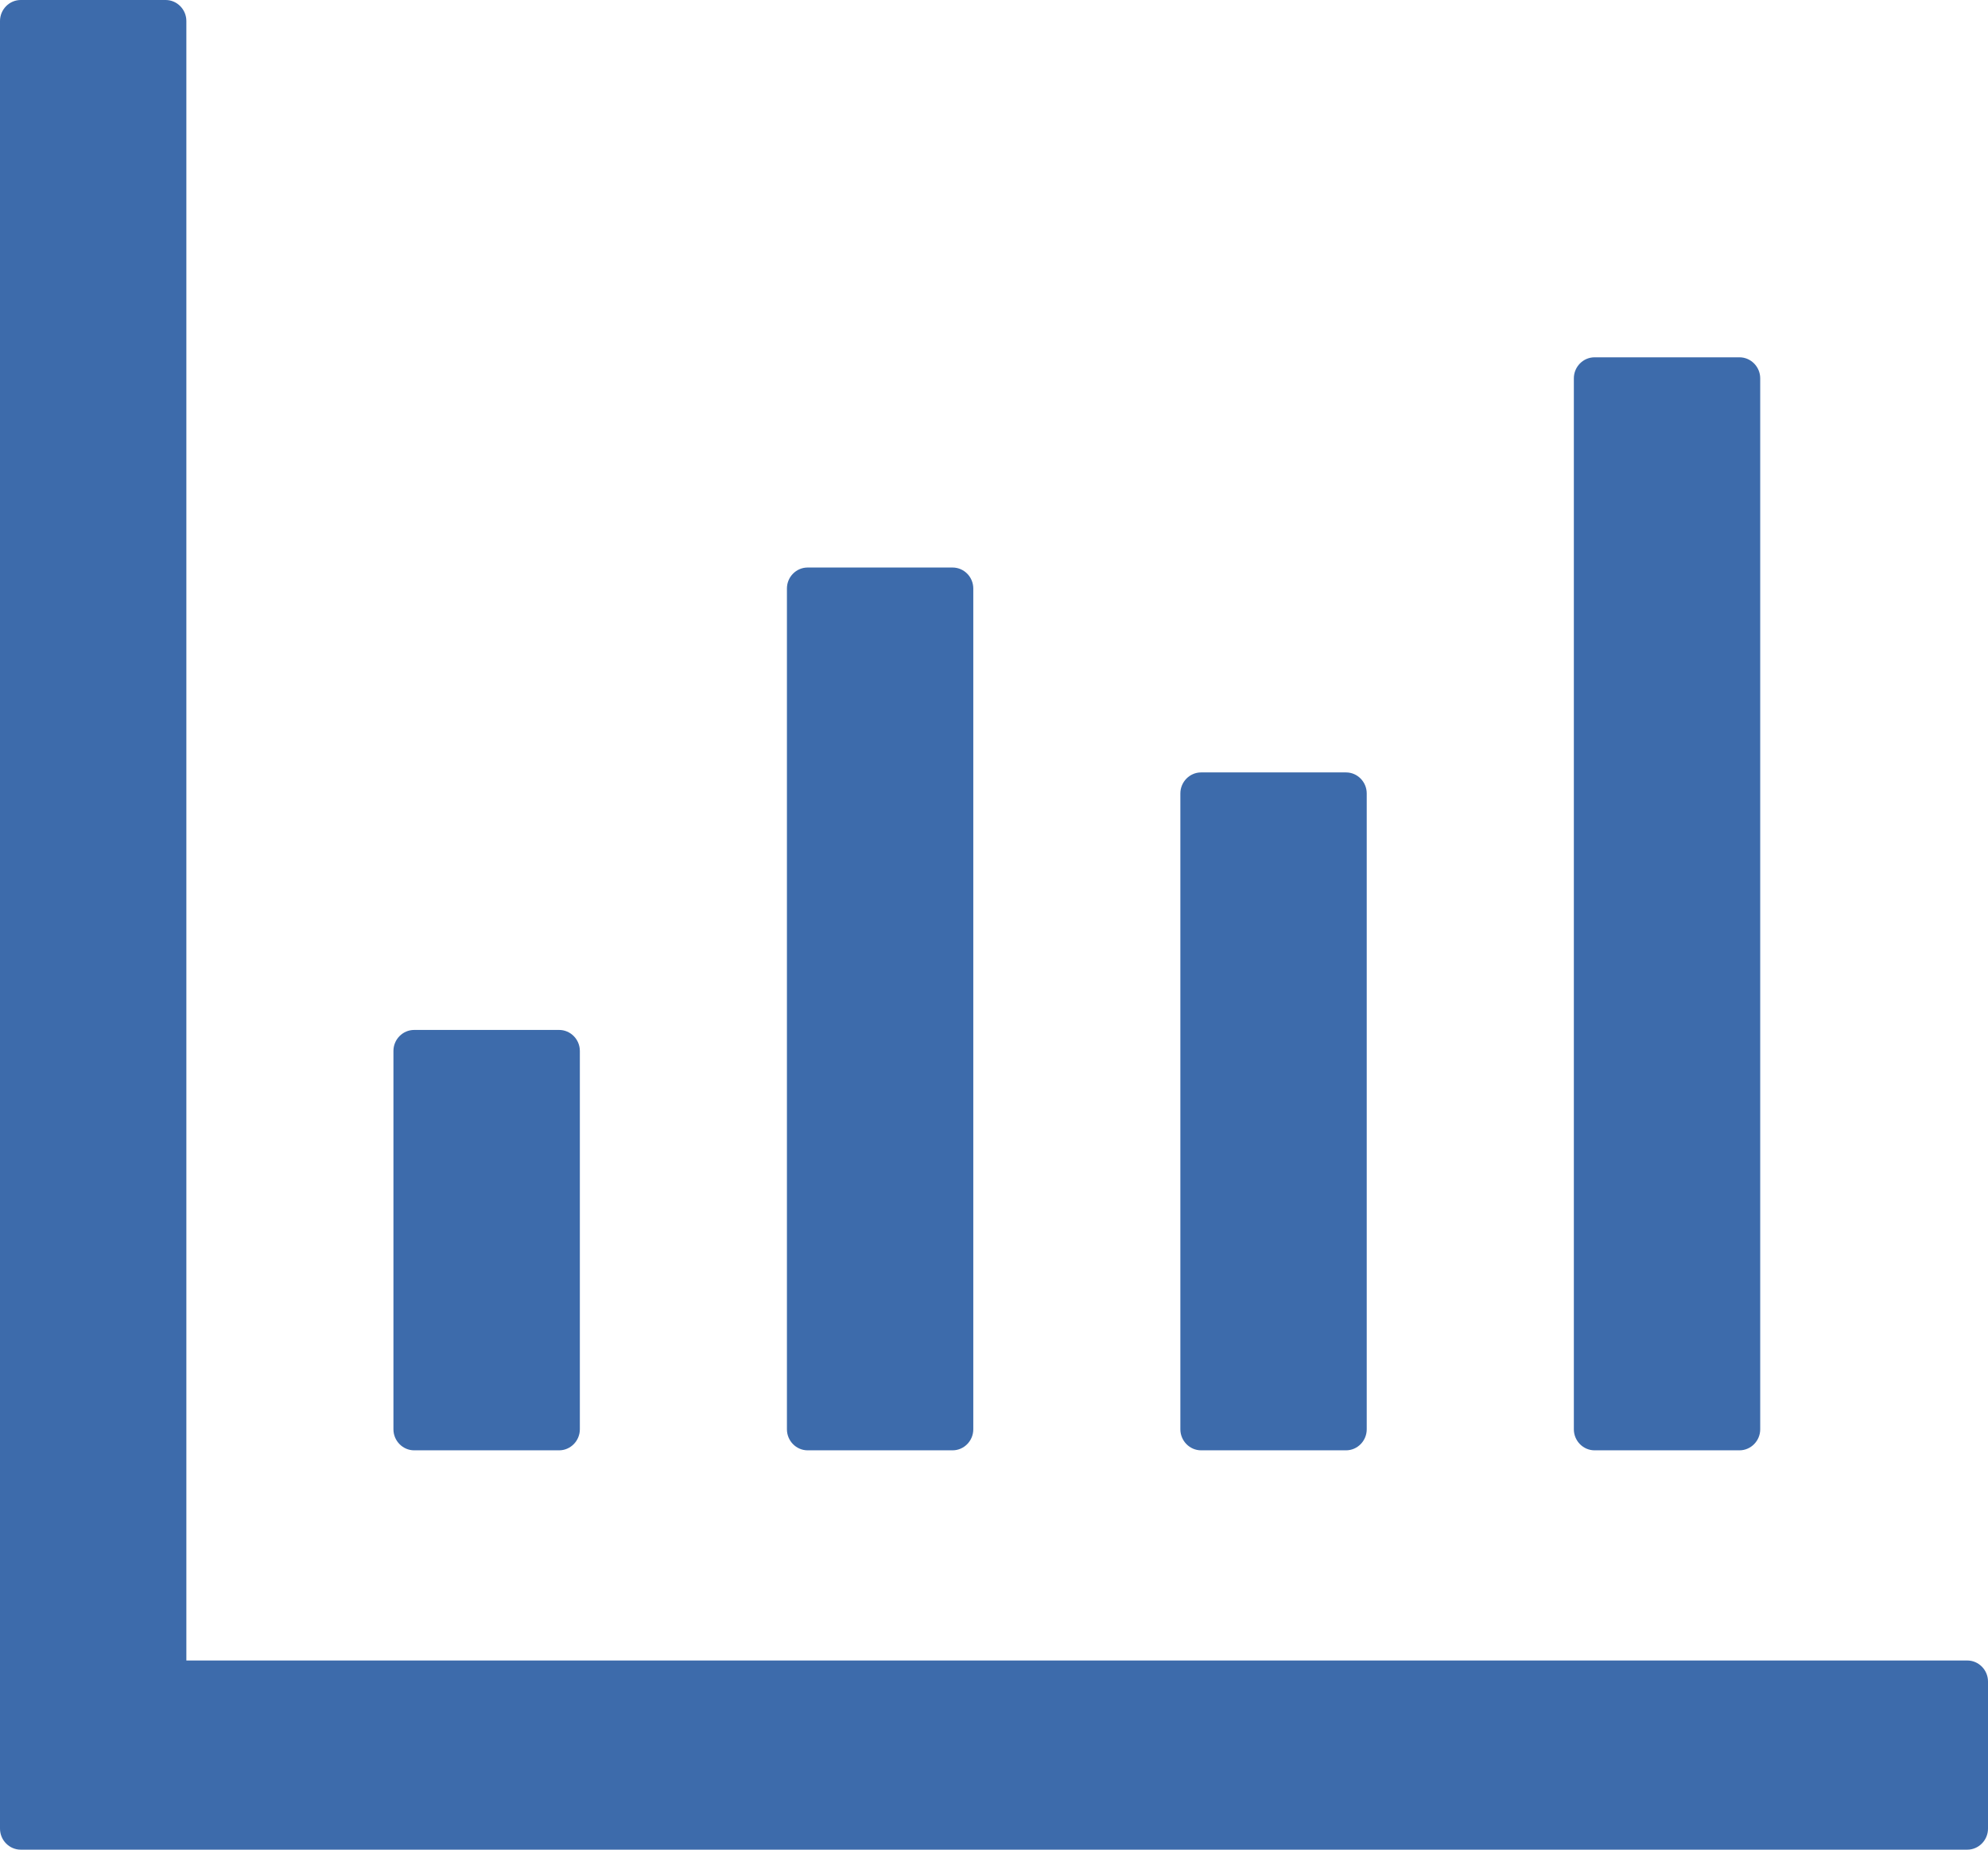 <?xml version="1.0" encoding="UTF-8"?> <svg xmlns="http://www.w3.org/2000/svg" width="43" height="40" viewBox="0 0 43 40" fill="none"><path d="M42.552 35.909H4.031V0.455C4.031 0.205 3.83 0 3.583 0H0.448C0.202 0 0 0.205 0 0.455V39.545C0 39.795 0.202 40 0.448 40H42.552C42.798 40 43 39.795 43 39.545V36.364C43 36.114 42.798 35.909 42.552 35.909ZM8.958 31.364H12.094C12.34 31.364 12.542 31.159 12.542 30.909V22.727C12.542 22.477 12.34 22.273 12.094 22.273H8.958C8.712 22.273 8.51 22.477 8.51 22.727V30.909C8.51 31.159 8.712 31.364 8.958 31.364ZM17.469 31.364H20.604C20.851 31.364 21.052 31.159 21.052 30.909V12.727C21.052 12.477 20.851 12.273 20.604 12.273H17.469C17.222 12.273 17.021 12.477 17.021 12.727V30.909C17.021 31.159 17.222 31.364 17.469 31.364ZM25.979 31.364H29.115C29.361 31.364 29.562 31.159 29.562 30.909V17.159C29.562 16.909 29.361 16.704 29.115 16.704H25.979C25.733 16.704 25.531 16.909 25.531 17.159V30.909C25.531 31.159 25.733 31.364 25.979 31.364ZM34.49 31.364H37.625C37.871 31.364 38.073 31.159 38.073 30.909V8.182C38.073 7.932 37.871 7.727 37.625 7.727H34.49C34.243 7.727 34.042 7.932 34.042 8.182V30.909C34.042 31.159 34.243 31.364 34.49 31.364Z" fill="#3D6BAB"></path></svg> 